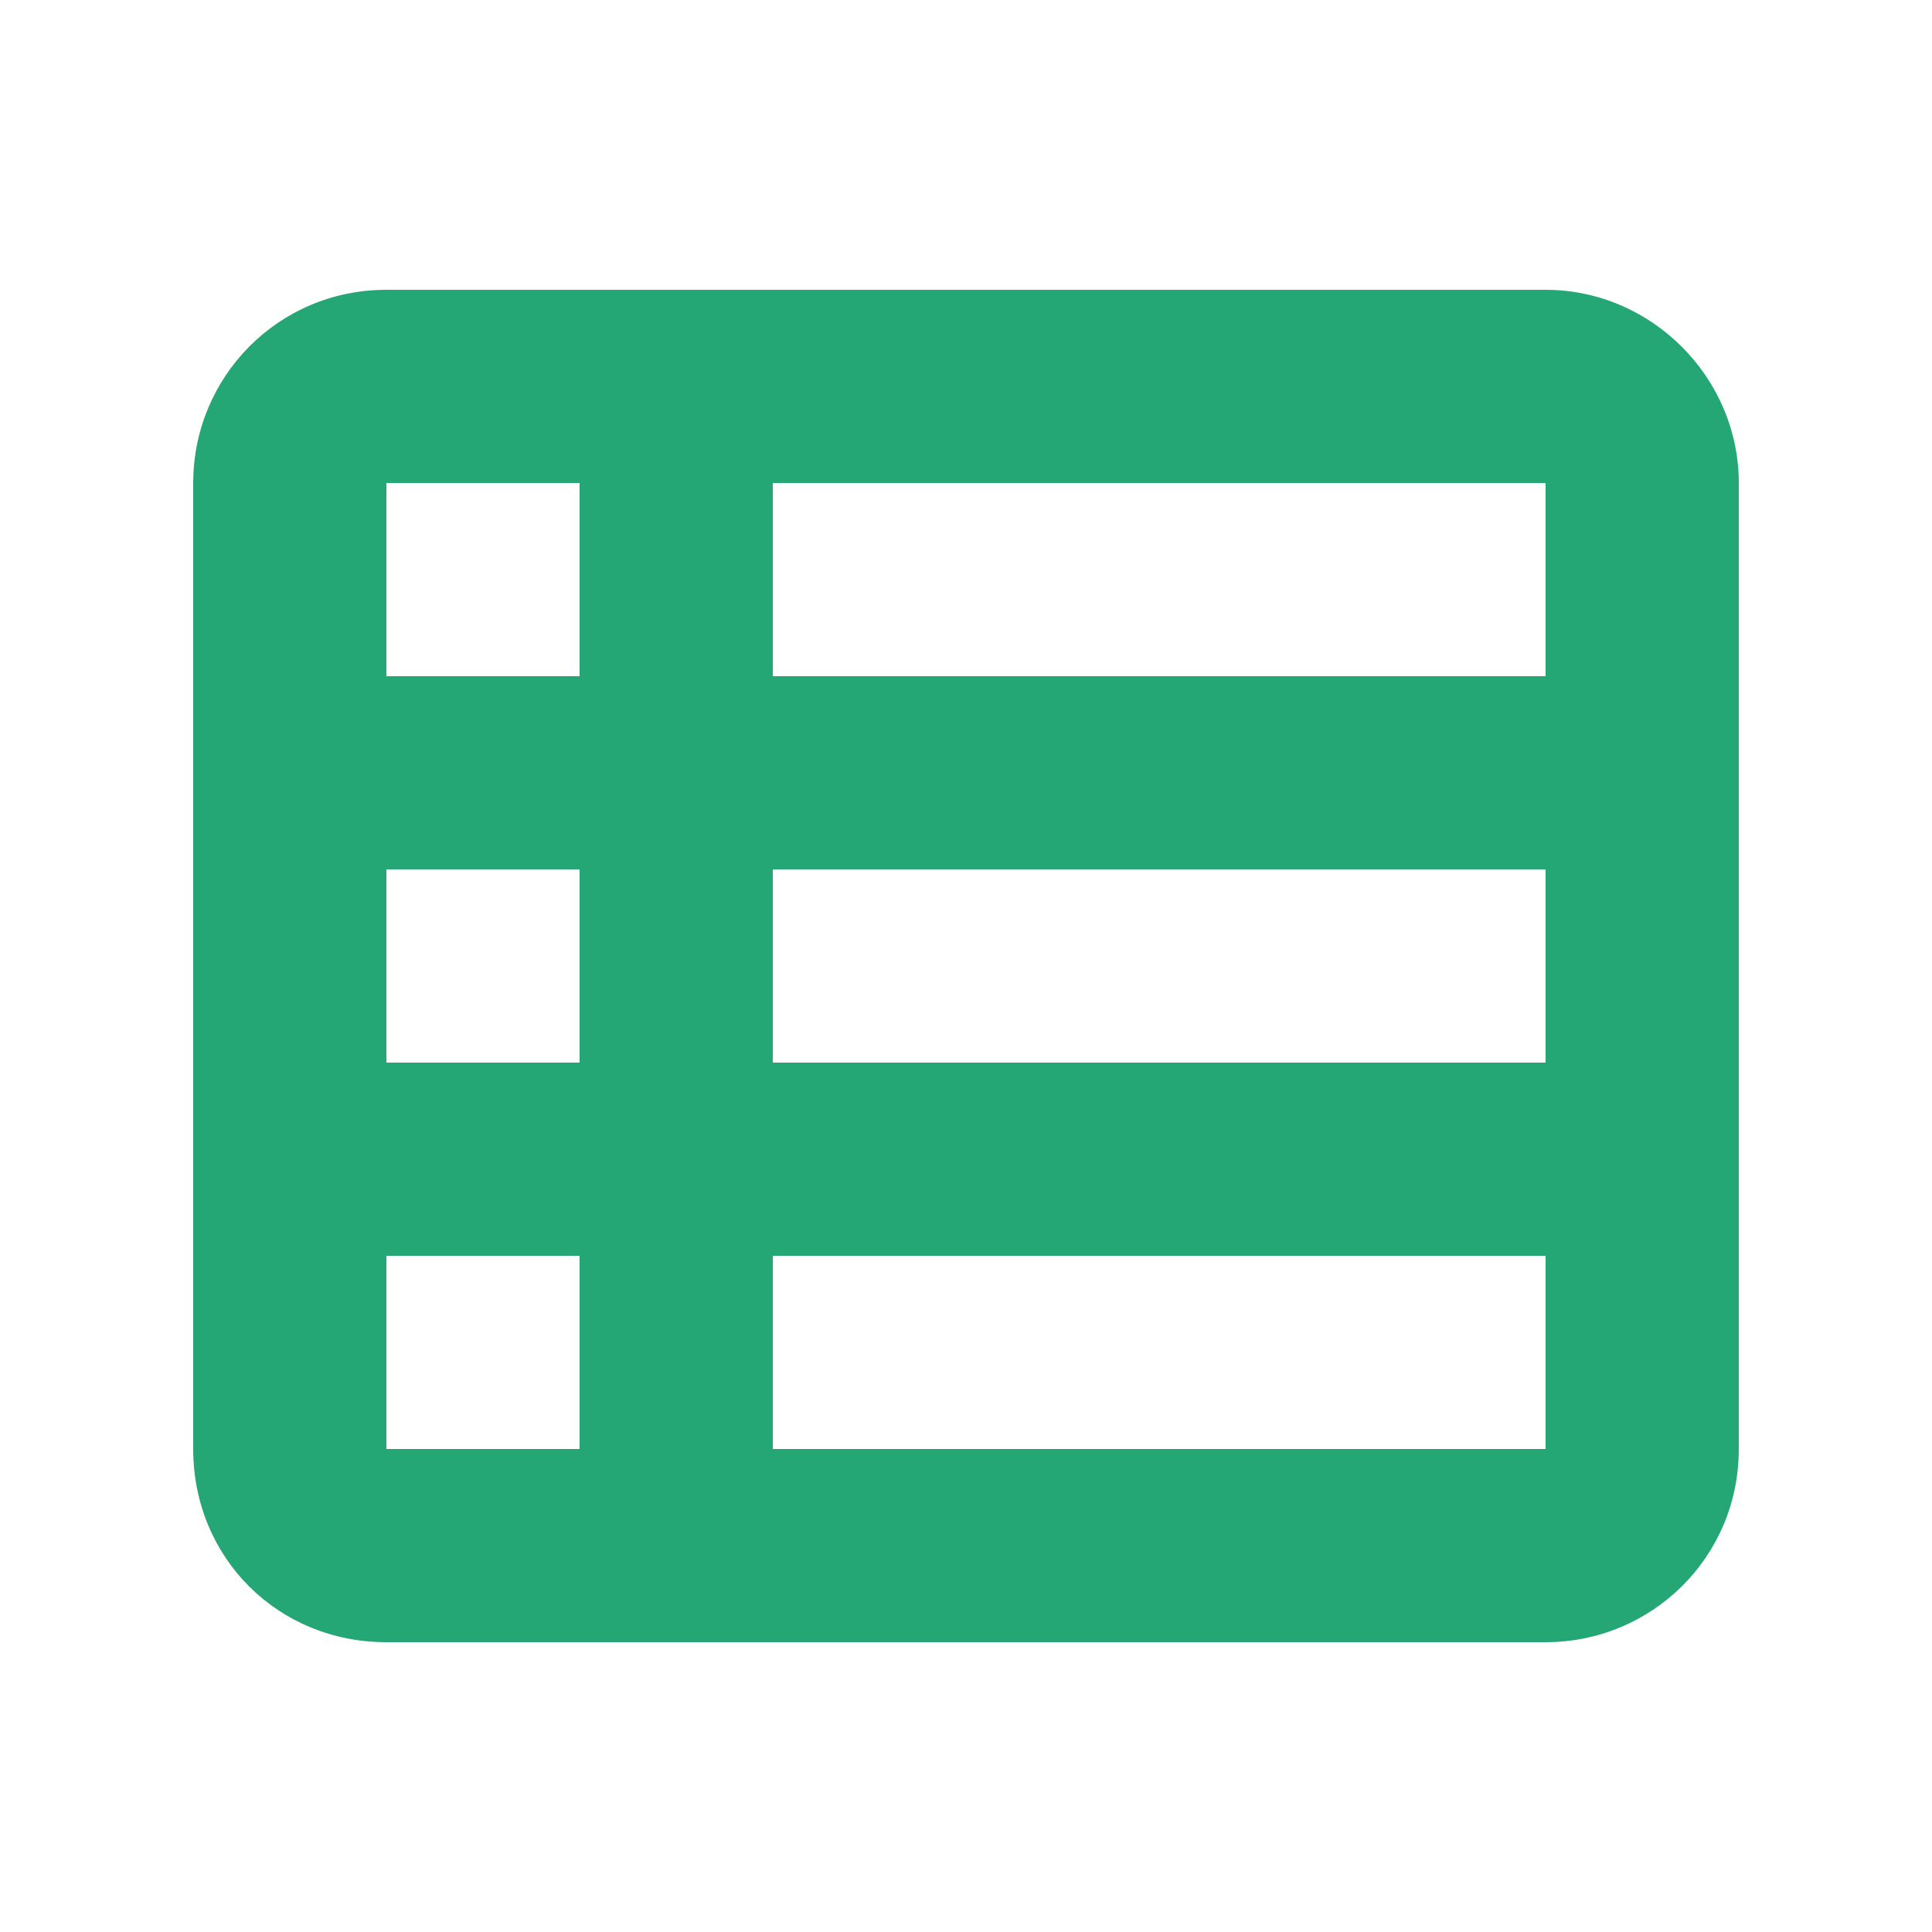 <svg xmlns="http://www.w3.org/2000/svg" width="40" height="40" viewBox="0 0 40 40" fill="none"><path d="M4 10C4 7.812 5.75 6 8 6H32C34.188 6 36 7.812 36 10V30C36 32.25 34.188 34 32 34H8C5.75 34 4 32.25 4 30V10ZM8 10V14H12V10H8ZM32 10H16V14H32V10ZM8 18V22H12V18H8ZM32 18H16V22H32V18ZM8 26V30H12V26H8ZM32 26H16V30H32V26Z" fill="#25A775"></path></svg>